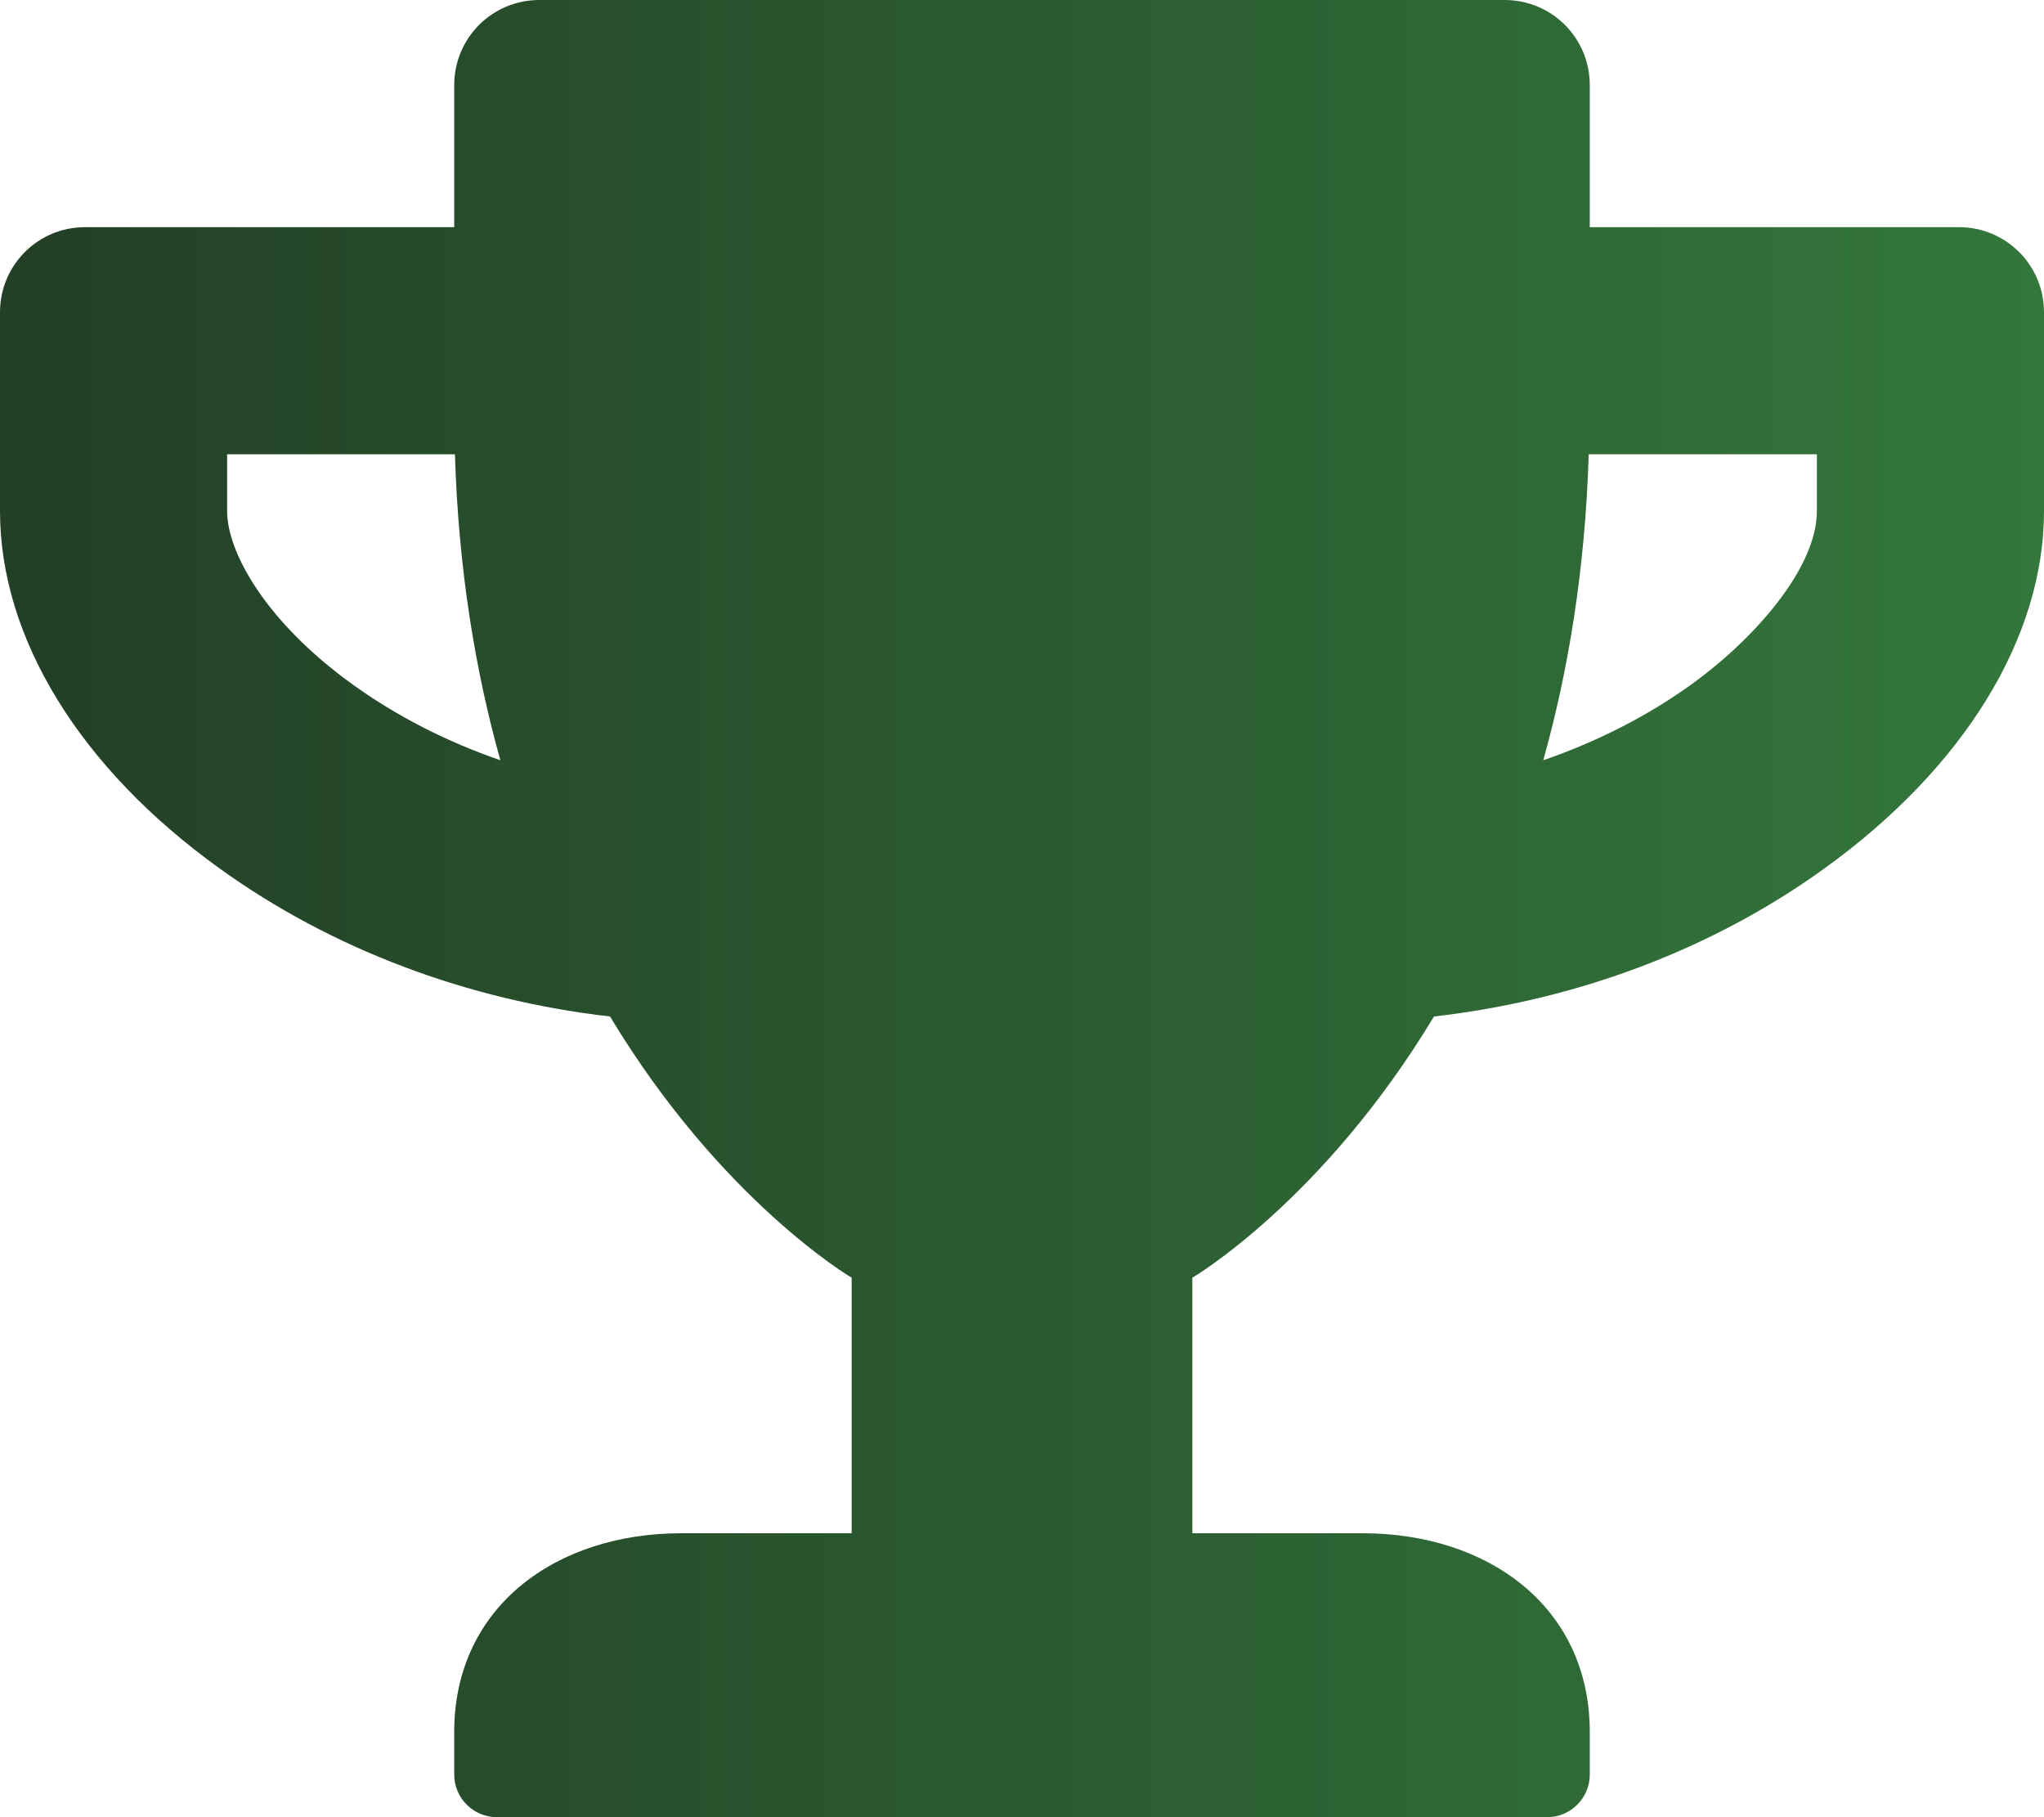 <svg width="63" height="56" viewBox="0 0 63 56" fill="none" xmlns="http://www.w3.org/2000/svg">
<path d="M60.375 7H49V2.625C49 1.17 47.83 0 46.375 0H16.625C15.17 0 14 1.17 14 2.625V7H2.625C1.17 7 0 8.17 0 9.625V15.75C0 19.655 2.461 23.669 6.77 26.764C10.216 29.247 14.405 30.822 18.802 31.325C22.236 37.023 26.25 39.375 26.25 39.375V47.25H21C17.139 47.25 14 49.514 14 53.375V54.688C14 55.409 14.591 56 15.312 56H47.688C48.409 56 49 55.409 49 54.688V53.375C49 49.514 45.861 47.25 42 47.25H36.75V39.375C36.75 39.375 40.764 37.023 44.198 31.325C48.606 30.822 52.795 29.247 56.23 26.764C60.528 23.669 63 19.655 63 15.75V9.625C63 8.17 61.83 7 60.375 7ZM10.861 21.087C8.192 19.163 7 17.019 7 15.75V14H14.022C14.131 17.566 14.656 20.694 15.422 23.428C13.77 22.859 12.228 22.072 10.861 21.087ZM56 15.75C56 17.511 54.064 19.698 52.139 21.087C50.772 22.072 49.219 22.859 47.567 23.428C48.333 20.694 48.858 17.566 48.967 14H56V15.75Z" fill="url(#paint0_linear_53_774)"/>
<defs>
<linearGradient id="paint0_linear_53_774" x1="63" y1="17.889" x2="-2.34212e-09" y2="17.889" gradientUnits="userSpaceOnUse">
<stop stop-color="#33773B"/>
<stop offset="1" stop-color="#233F26"/>
</linearGradient>
</defs>
</svg>
